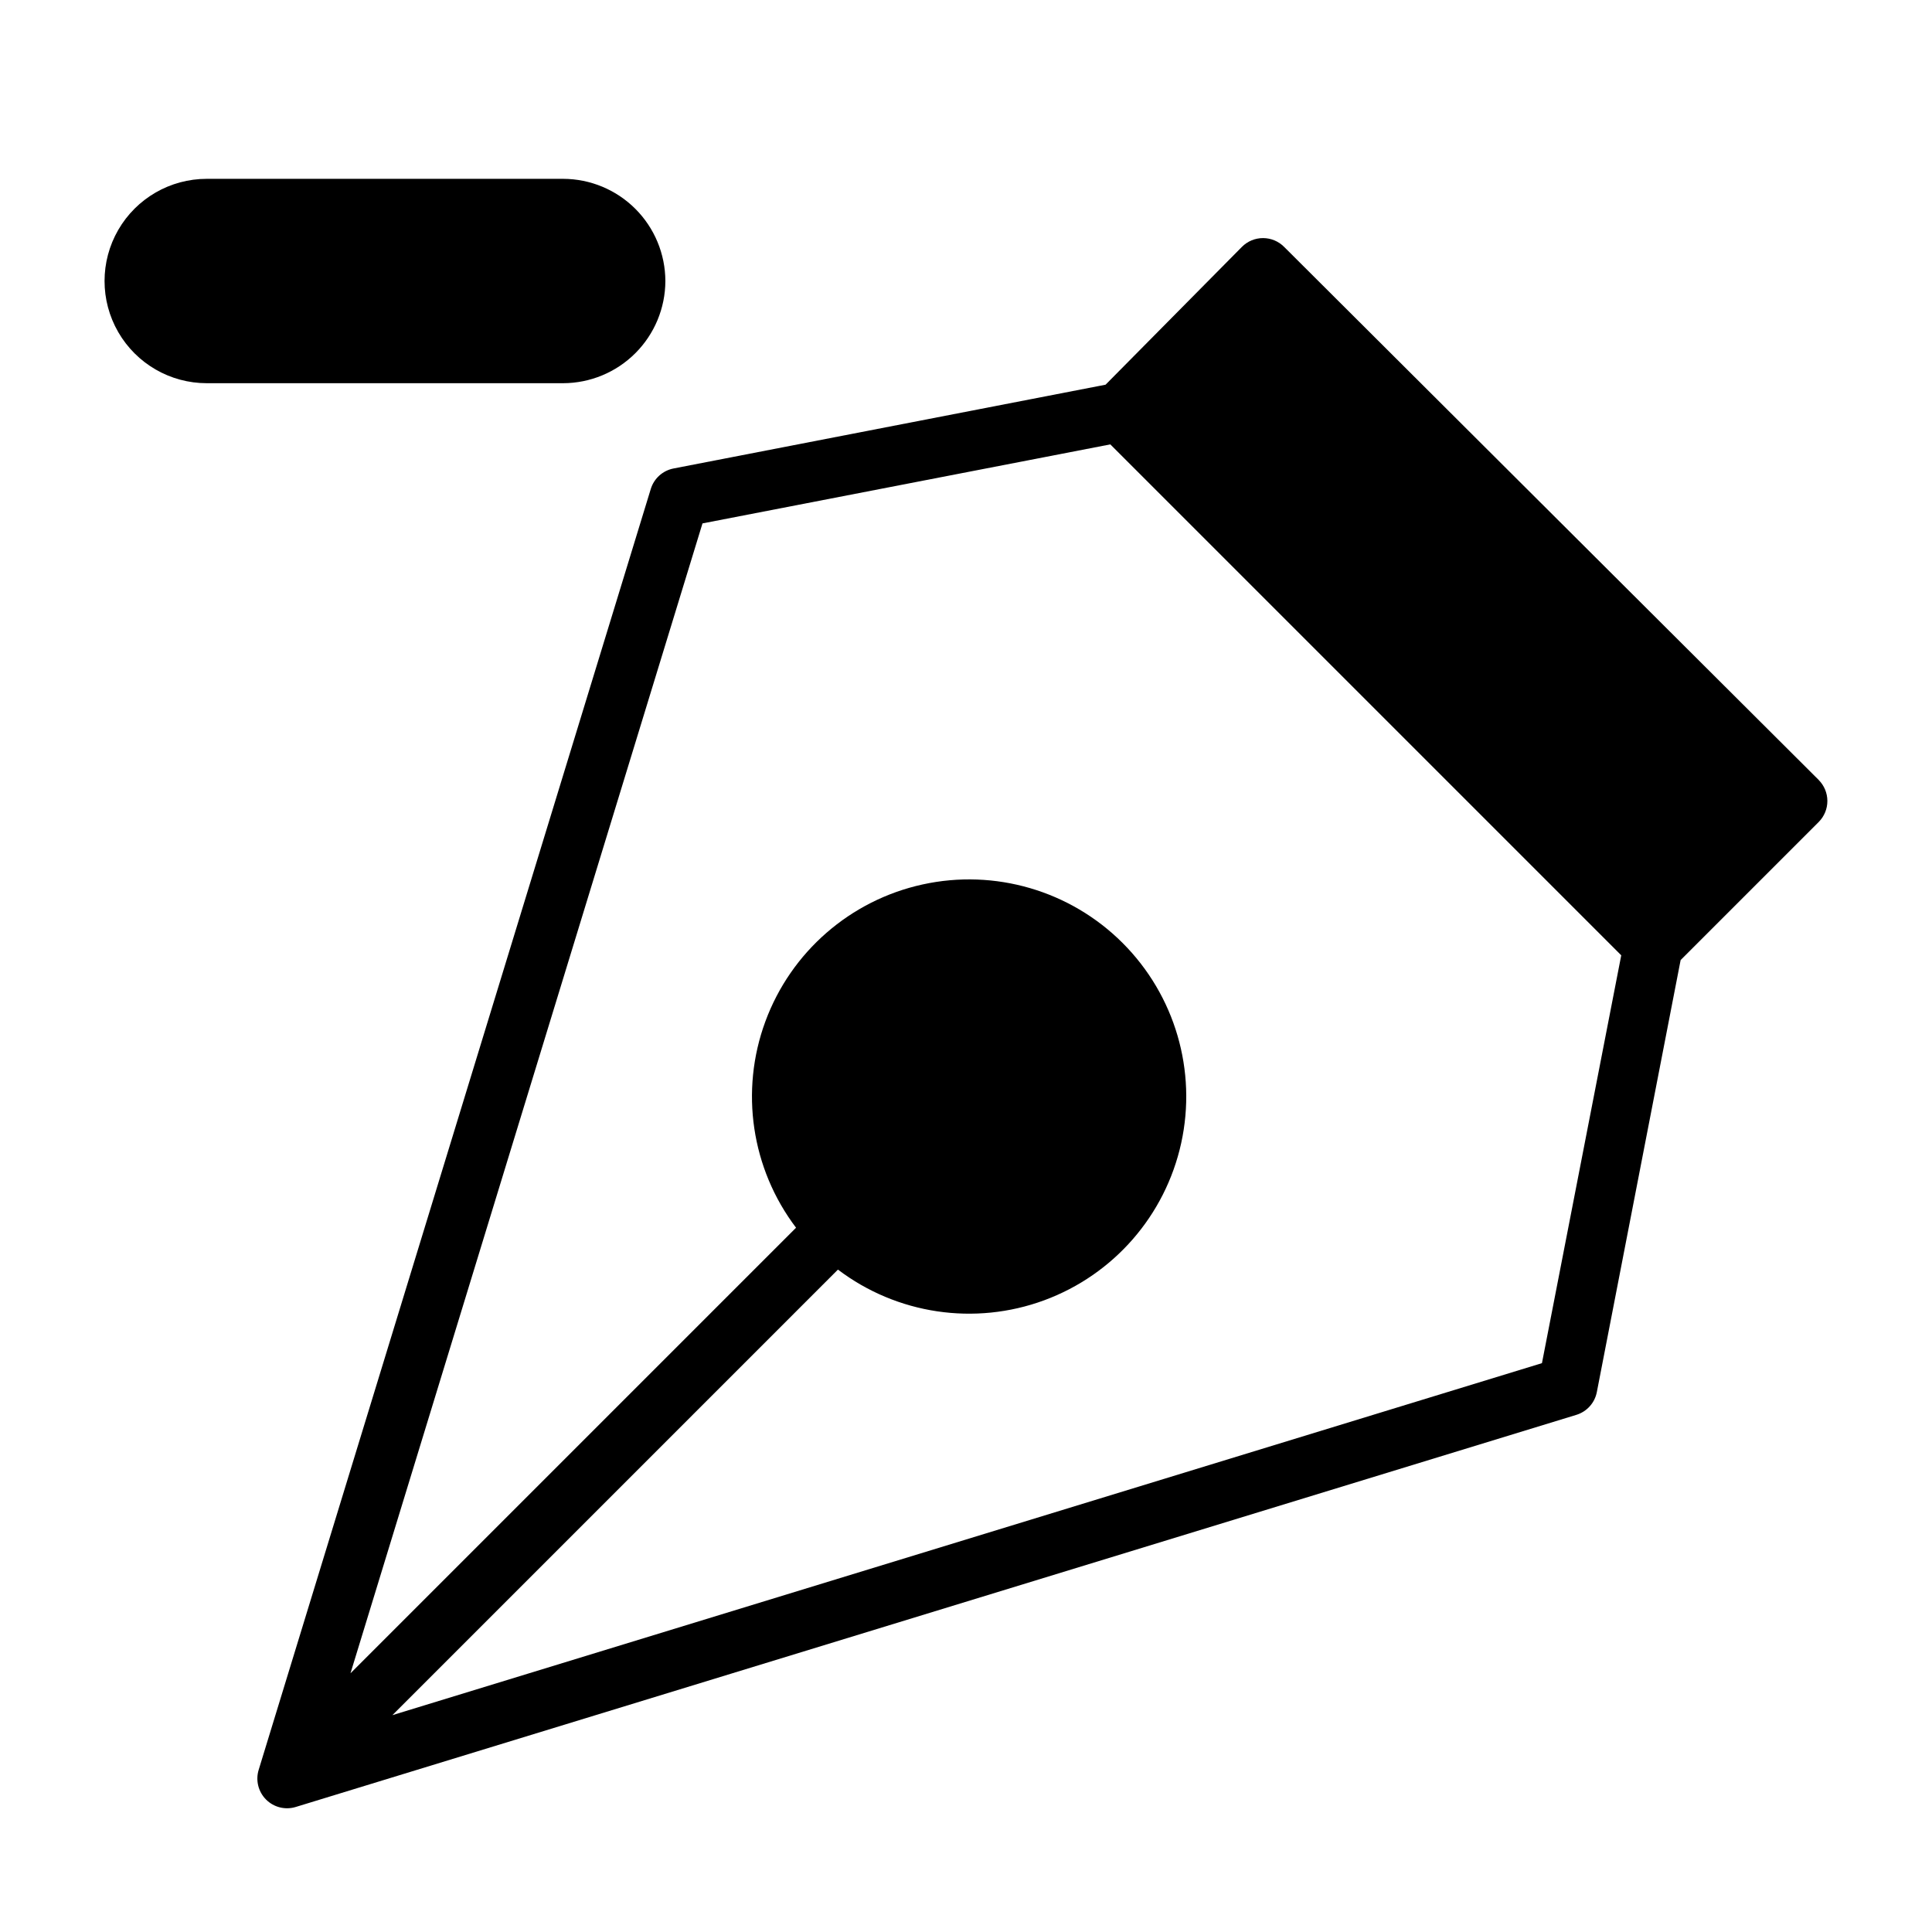 <?xml version="1.0" encoding="UTF-8"?>
<!-- Uploaded to: ICON Repo, www.iconrepo.com, Generator: ICON Repo Mixer Tools -->
<svg fill="#000000" width="800px" height="800px" version="1.1" viewBox="144 144 512 512" xmlns="http://www.w3.org/2000/svg">
 <g>
  <path d="m626 350.72-141.7-141.3v0.004c-1.48-1.492-3.492-2.328-5.59-2.328s-4.109 0.836-5.59 2.328l-36.133 36.523-114.46 22.199c-2.875 0.547-5.207 2.637-6.062 5.434l-103.91 339.44c-0.859 2.789-0.105 5.82 1.957 7.883s5.094 2.816 7.883 1.957l339.36-103.91c2.793-0.855 4.887-3.191 5.43-6.062l22.199-114.46 36.605-36.605c1.473-1.488 2.297-3.496 2.285-5.59-0.012-2.066-0.832-4.043-2.285-5.512zm-73.367 154.53-304.65 93.285 118.08-118.08c15.641 11.855 36.242 14.922 54.656 8.137 18.41-6.785 32.098-22.484 36.309-41.652 4.211-19.164-1.641-39.156-15.516-53.031-13.875-13.879-33.867-19.727-53.035-15.516-19.164 4.207-34.867 17.895-41.648 36.309-6.785 18.414-3.719 39.016 8.133 54.656l-118.08 118.08 93.285-304.73 108.08-20.941 135.4 135.4z"/>
  <path d="m320.33 218.47c-0.02-7.176-2.879-14.051-7.953-19.125-5.074-5.074-11.949-7.934-19.125-7.953h-94.465c-9.676 0-18.613 5.16-23.453 13.539-4.836 8.379-4.836 18.703 0 27.078 4.84 8.379 13.777 13.543 23.453 13.543h94.465c7.176-0.023 14.051-2.883 19.125-7.957 5.074-5.074 7.934-11.949 7.953-19.125z"/>
 </g>
</svg>